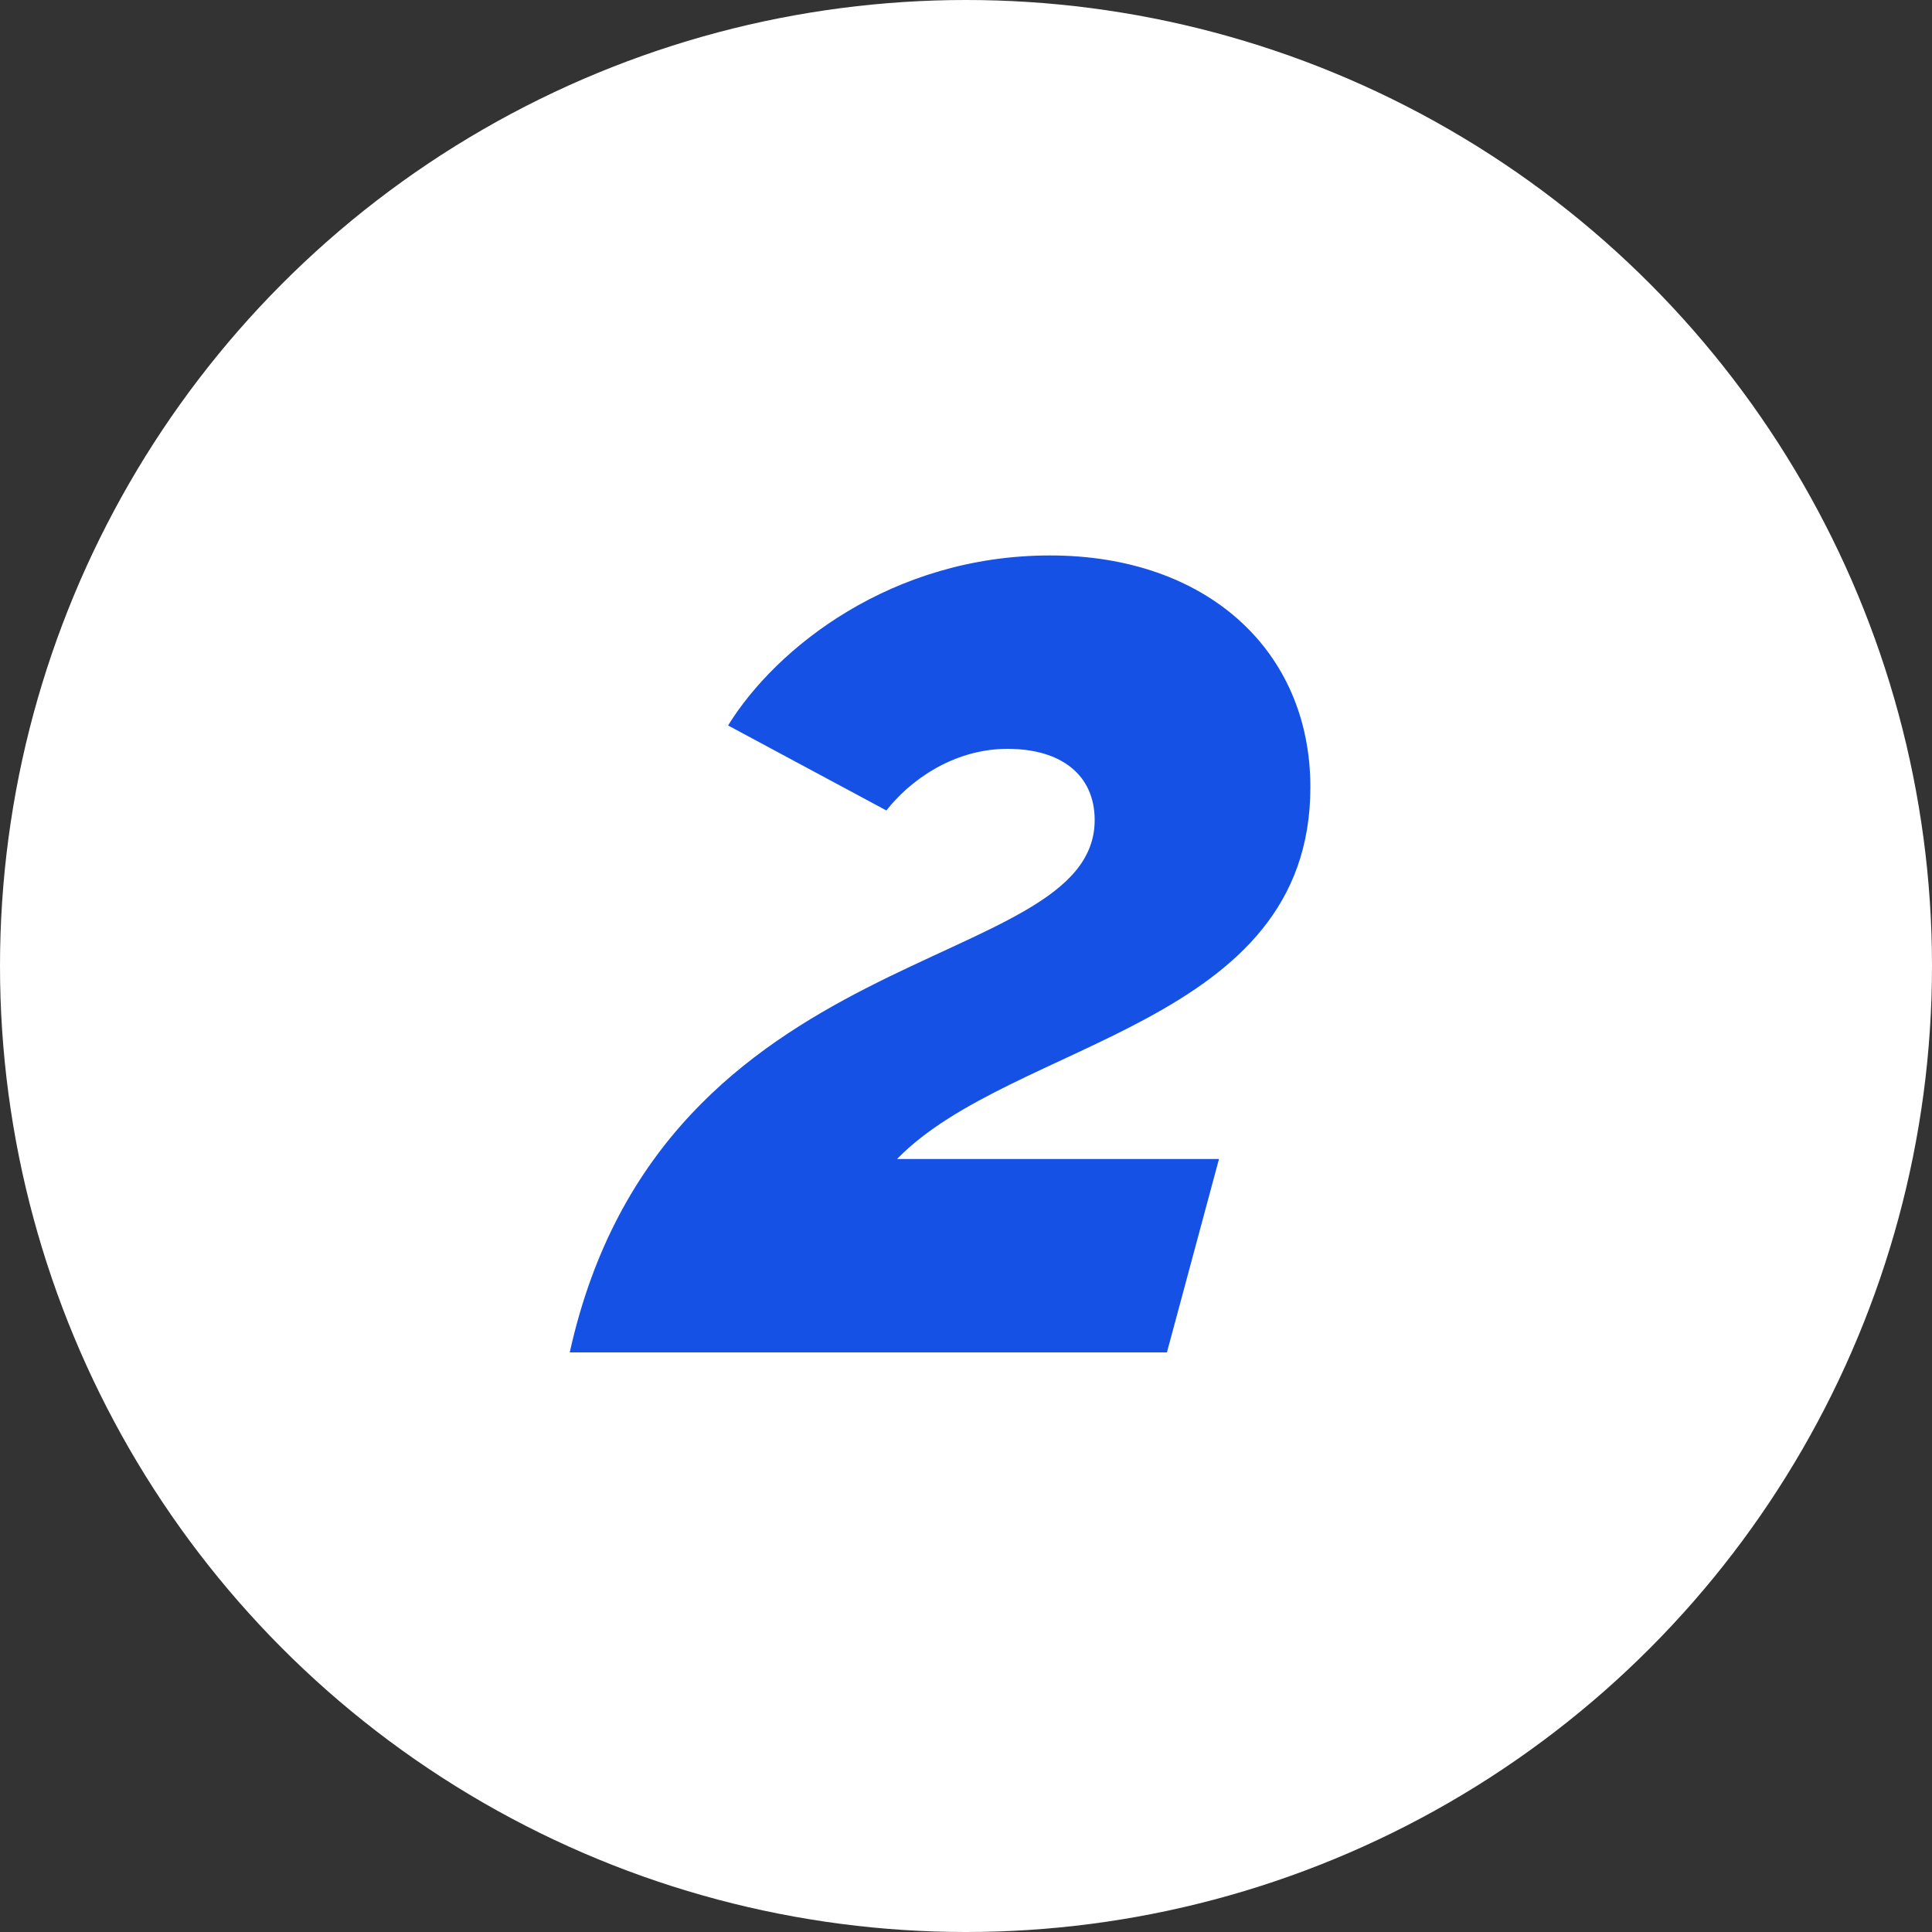 <svg width="80" height="80" viewBox="0 0 80 80" fill="none" xmlns="http://www.w3.org/2000/svg">
<rect x="0" y="0" width="80" height="80" fill="#333333" stroke="none"/>
<circle cx="40" cy="40" r="40" fill="white"/>
<path d="M48.32 56H23.592C27.42 38.664 45.328 40.424 45.328 33.956C45.328 32.108 43.964 31.008 41.72 31.008C39.432 31.008 37.628 32.372 36.704 33.56L30.148 30.04C32.128 26.828 36.924 23 43.48 23C49.992 23 54.26 26.96 54.26 32.592C54.26 42.492 41.94 43.064 37.144 47.992H50.476L48.32 56Z" fill="#1551E5"/>
</svg>
